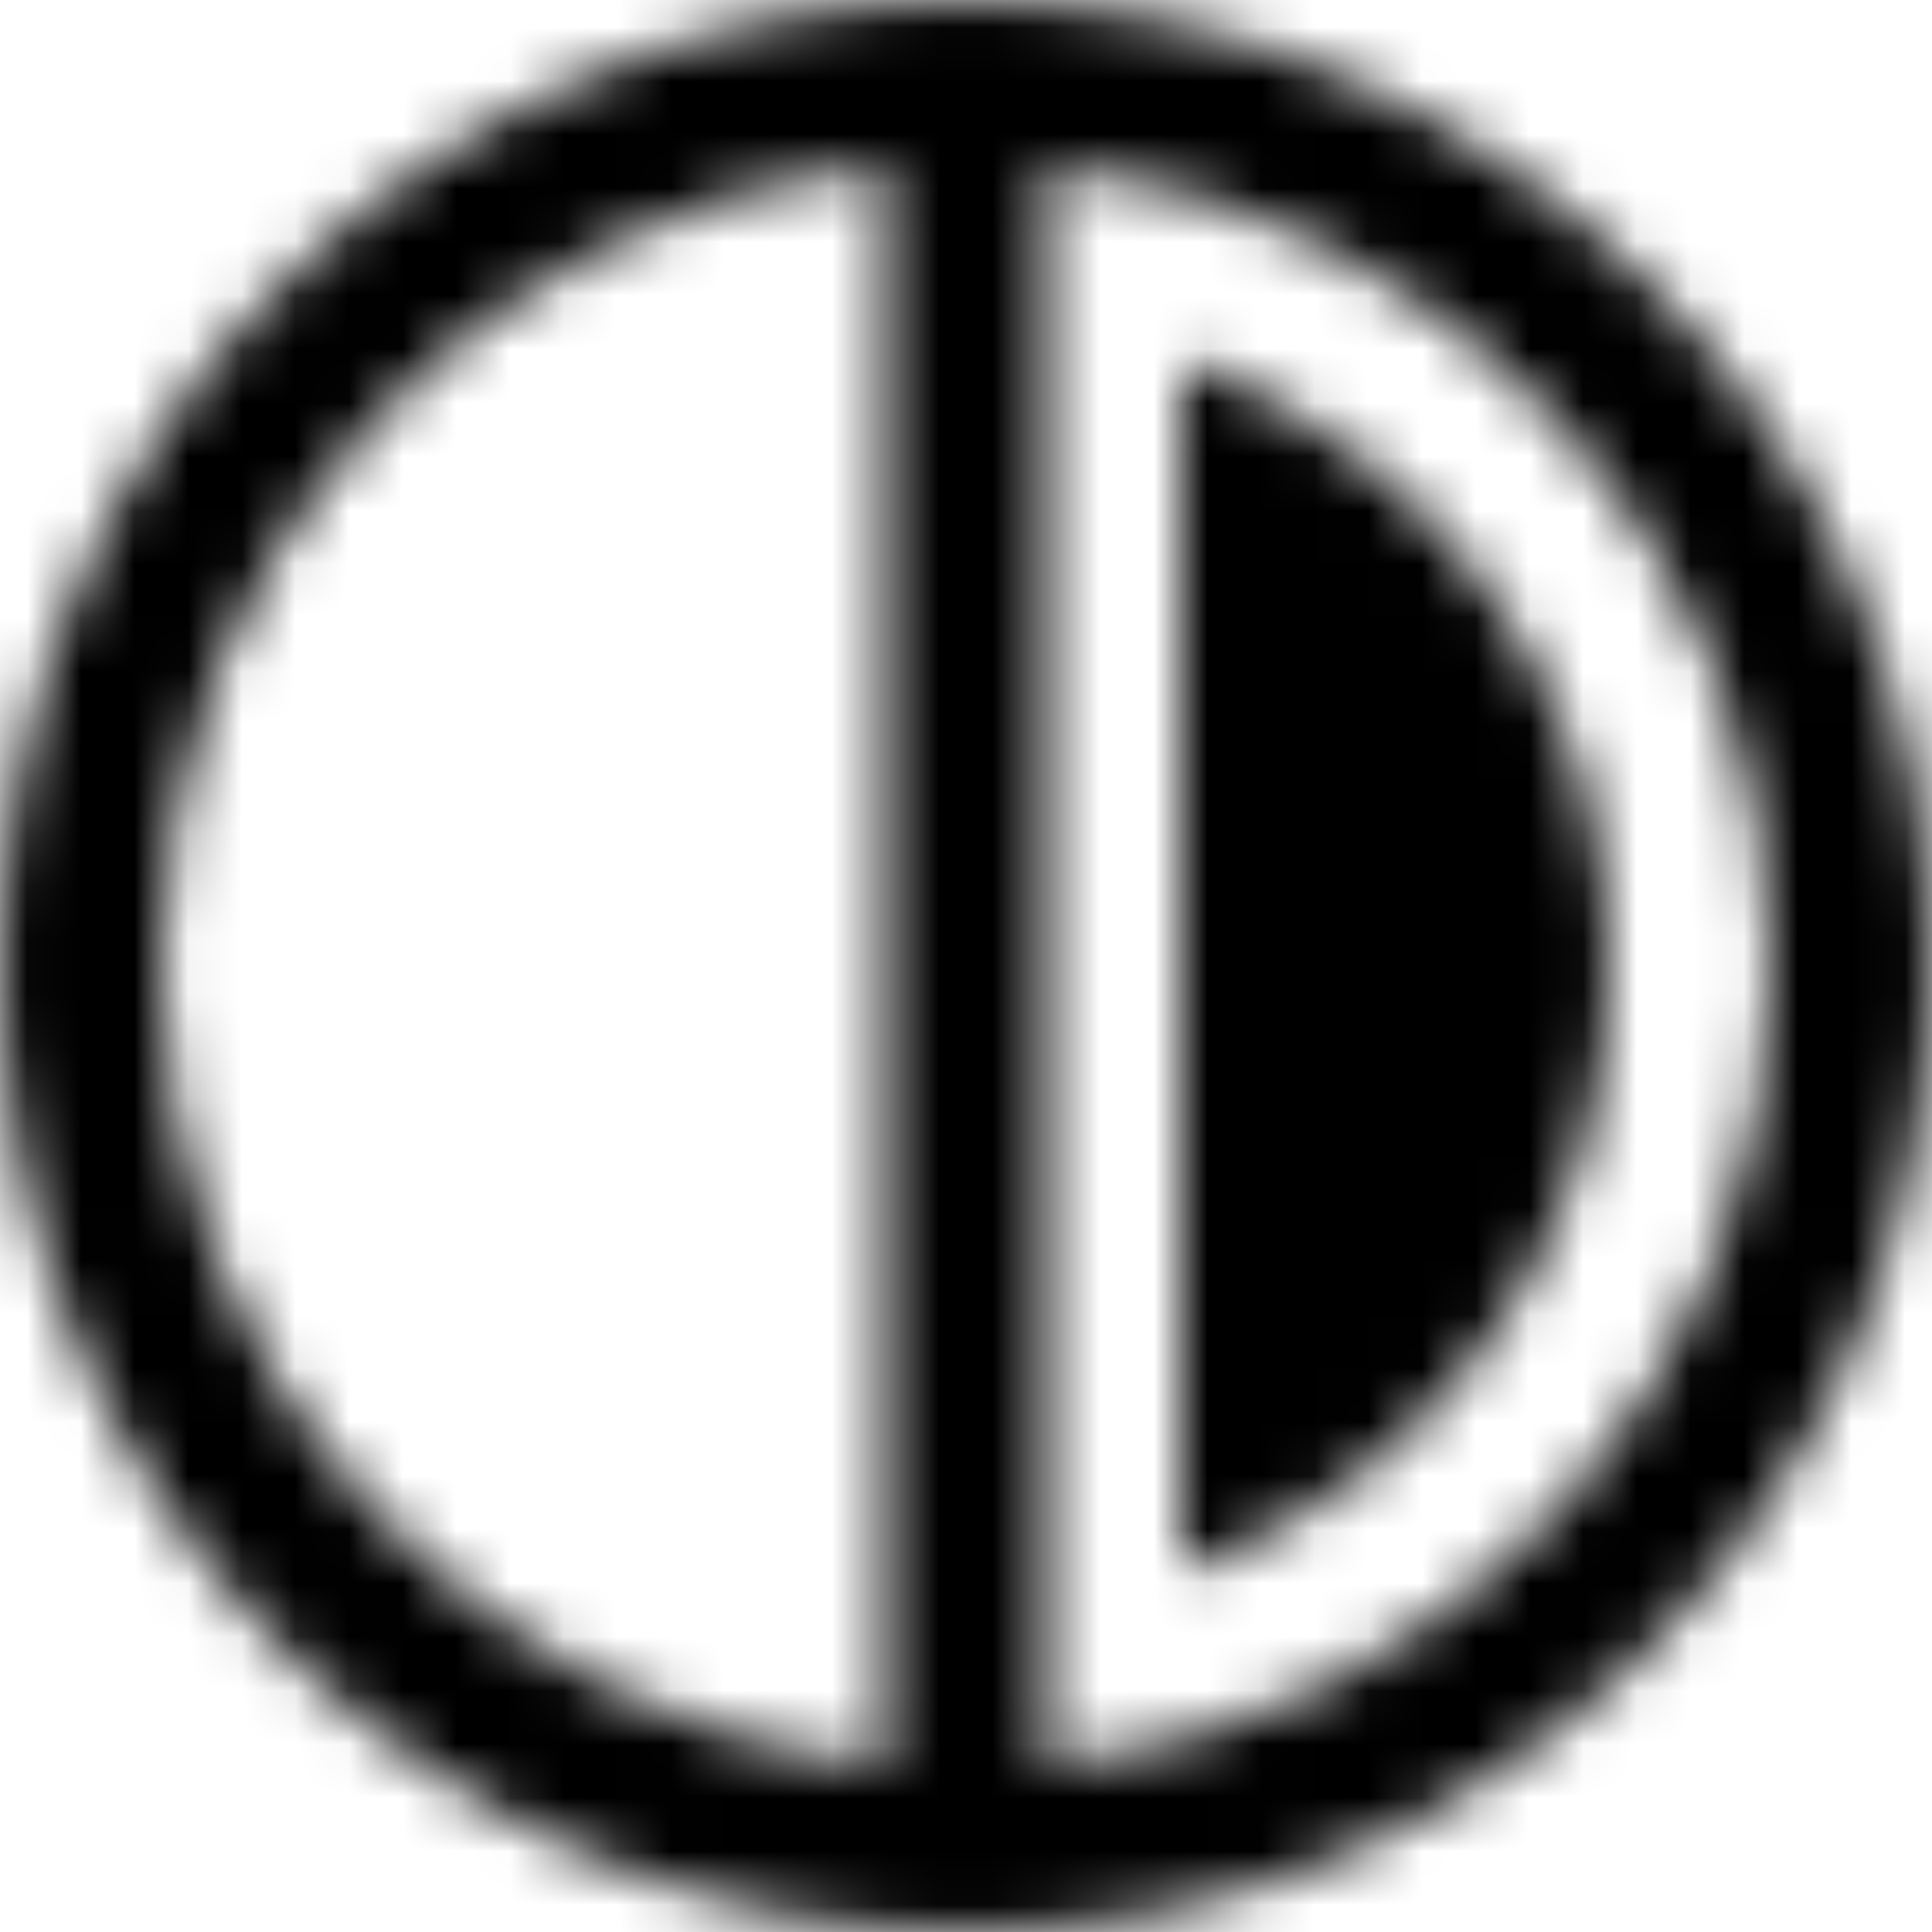 <?xml version="1.0" encoding="UTF-8"?>
<svg xmlns="http://www.w3.org/2000/svg" width="36" height="36" viewBox="0 0 36 36" fill="none">
  <mask id="mask0_570_12316" style="mask-type:alpha" maskUnits="userSpaceOnUse" x="0" y="0" width="36" height="36">
    <path fill-rule="evenodd" clip-rule="evenodd" d="M33 18C33 25.778 27.08 32.173 19.5 32.926V3.074C27.08 3.827 33 10.222 33 18ZM16.5 3.074V32.926C8.92 32.173 3 25.778 3 18C3 10.222 8.92 3.827 16.5 3.074ZM18 36C27.941 36 36 27.941 36 18C36 8.059 27.941 0 18 0C8.059 0 0 8.059 0 18C0 27.941 8.059 36 18 36ZM30 18C30 23.225 26.661 27.67 22 29.317V6.683C26.661 8.33 30 12.775 30 18Z" fill="black"></path>
  </mask>
  <g mask="url(#mask0_570_12316)">
    <rect width="36" height="36" fill="black"></rect>
  </g>
</svg>
